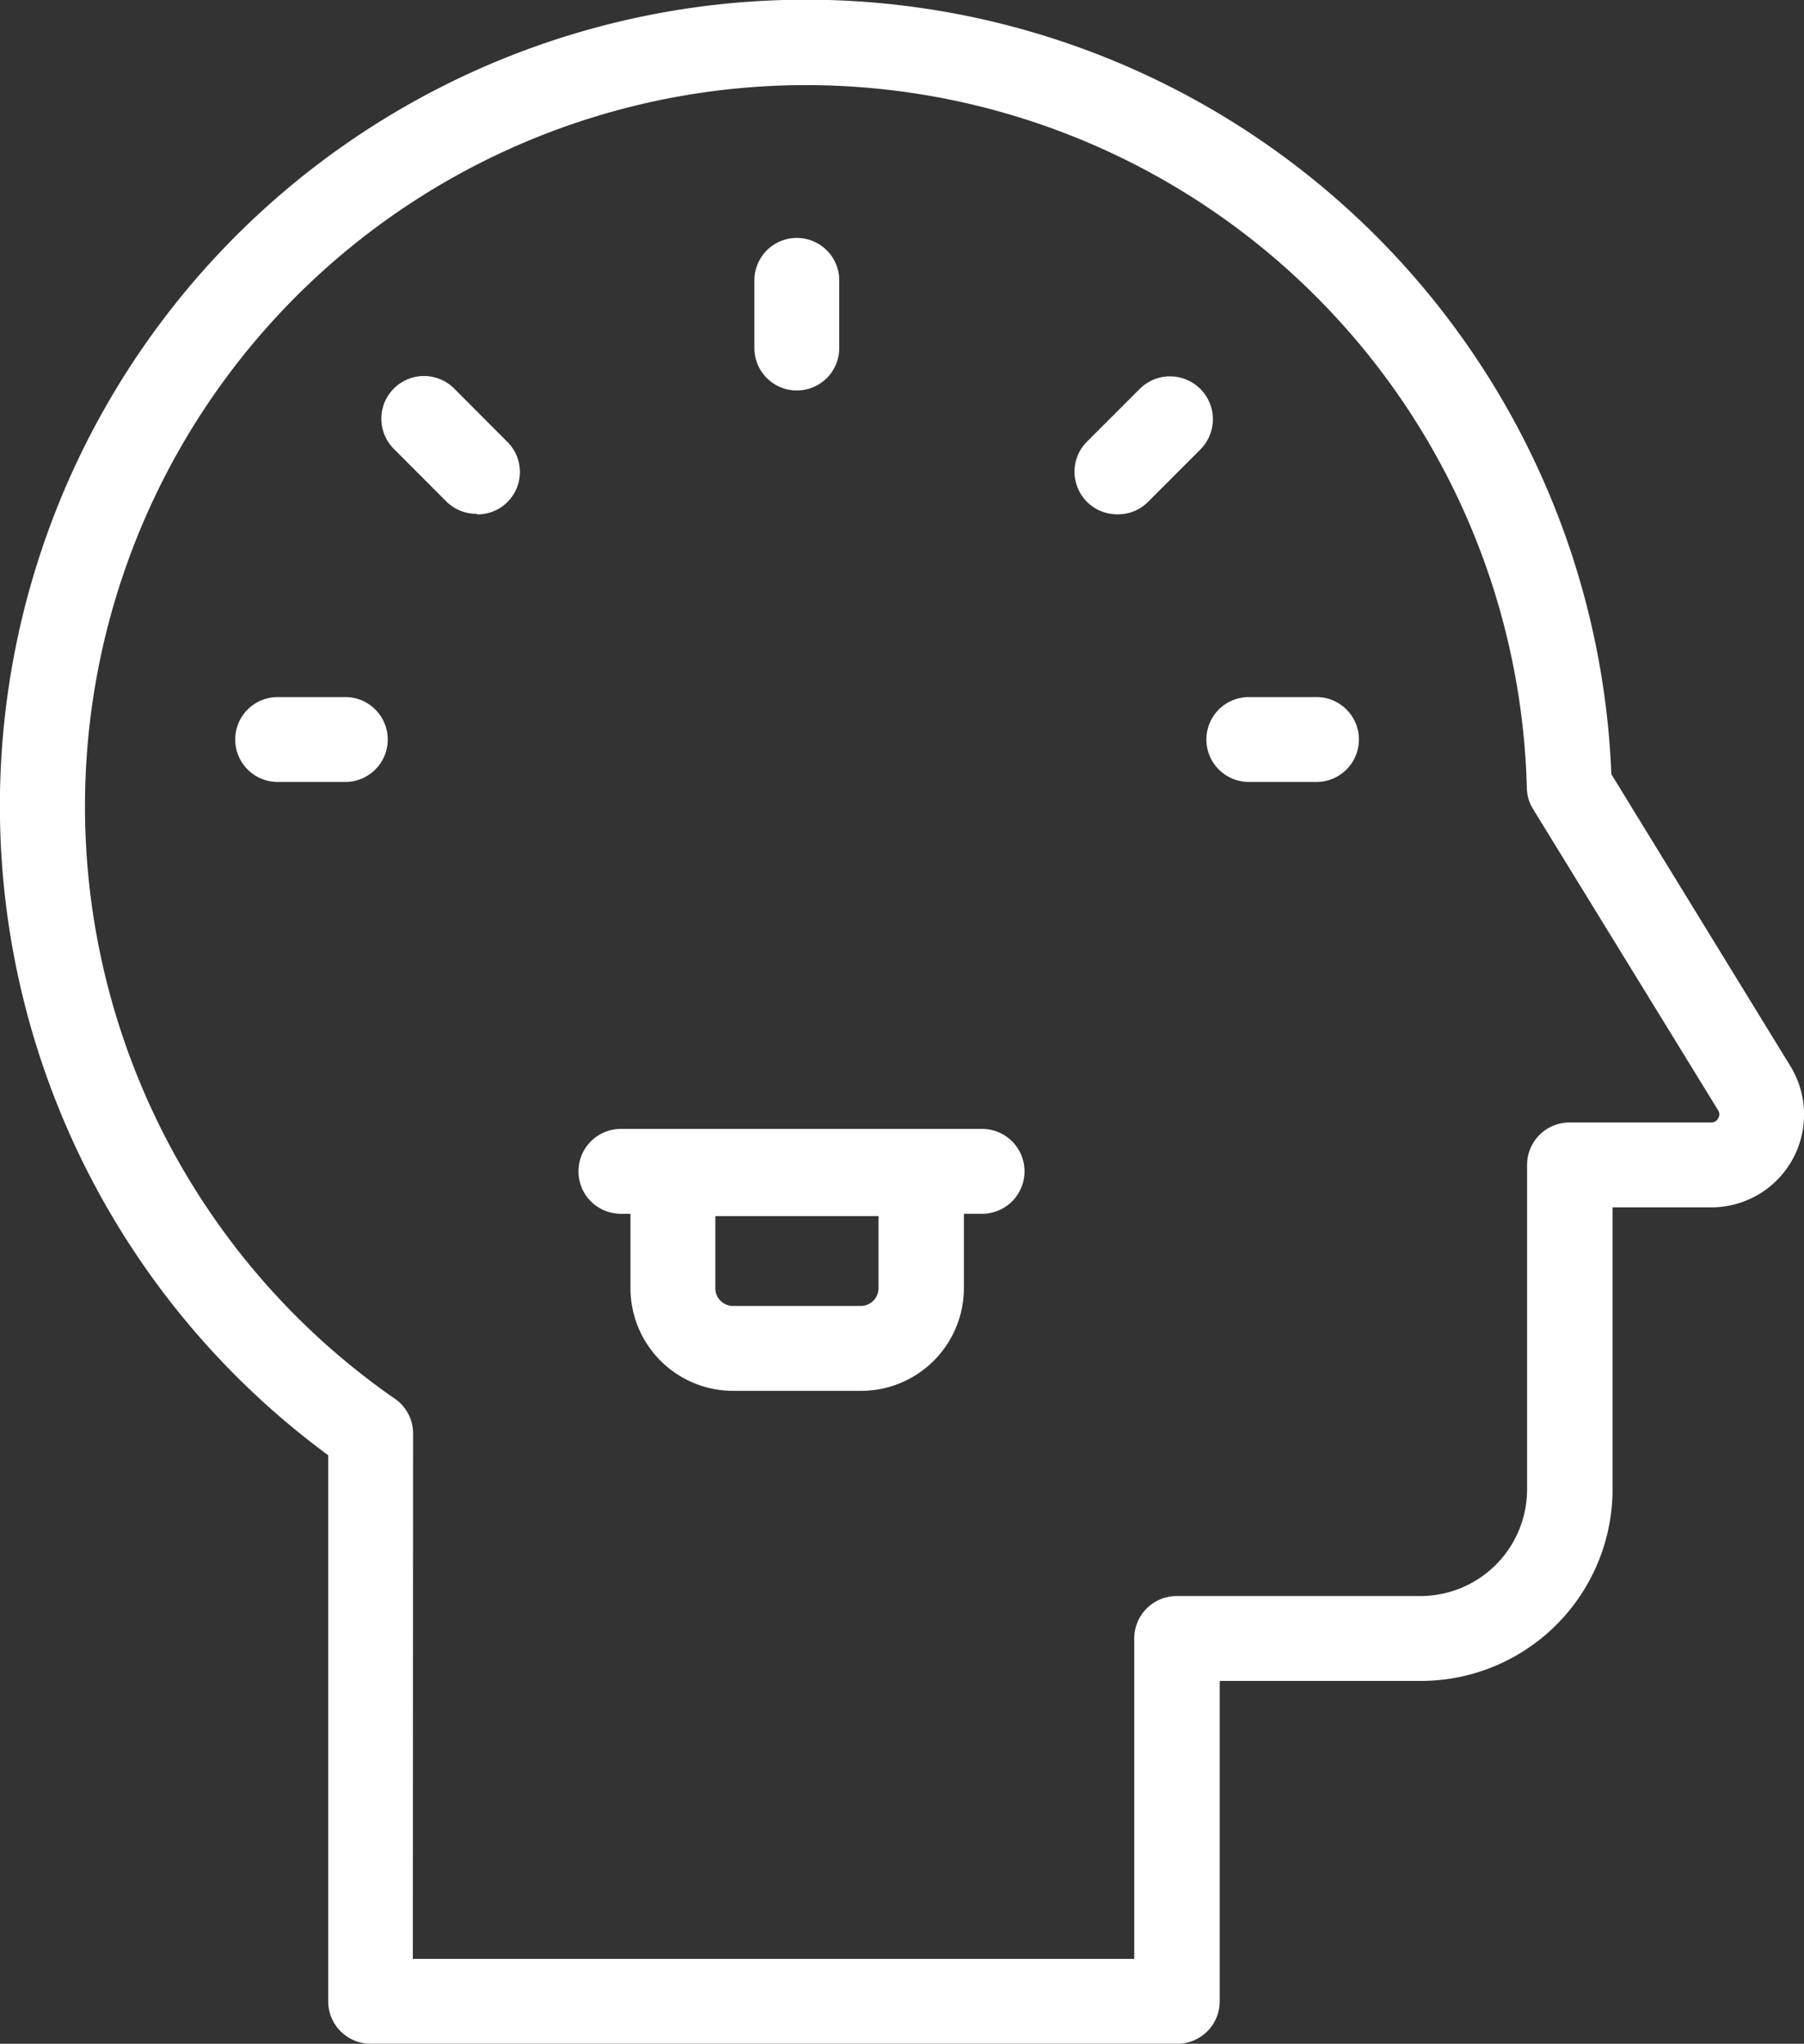 <?xml version="1.0" encoding="UTF-8"?>
<svg xmlns="http://www.w3.org/2000/svg" viewBox="0 0 148.79 168.53">
  <rect x="0" y="0" width="148.79" height="168.53" fill="#333333" stroke="none"/>
  <defs>
    <style>.cls-1{fill:#fff;}</style>
  </defs>
  <g id="Layer_2" data-name="Layer 2">
    <g id="Layer_1-2" data-name="Layer 1">
      <path class="cls-1" d="M65.72,32.2a3.5,3.5,0,0,1-3.5-3.5V23.12a3.5,3.5,0,0,1,7,0V28.7A3.5,3.5,0,0,1,65.72,32.2Z"></path>
      <path class="cls-1" d="M97.05,168.53H30.57a3.5,3.5,0,0,1-3.5-3.5V120A66.48,66.48,0,1,1,132.9,63.84L147.66,87.9a7.65,7.65,0,0,1-6.52,11.66H133v23.26a15.81,15.81,0,0,1-15.8,15.79h-16.6V165A3.5,3.5,0,0,1,97.05,168.53Zm-63-7H93.55V135.11a3.5,3.5,0,0,1,3.5-3.5h20.1a8.8,8.8,0,0,0,8.8-8.79V96.06a3.5,3.5,0,0,1,3.5-3.5h11.69a.63.63,0,0,0,.57-.34.61.61,0,0,0,0-.66L126.44,66.71a3.43,3.43,0,0,1-.51-1.74,59.47,59.47,0,1,0-93.51,50.27,3.49,3.49,0,0,1,1.65,3Z"></path>
      <path class="cls-1" d="M81,100.09H51.21a3.5,3.5,0,0,1,0-7H81a3.5,3.5,0,0,1,0,7Z"></path>
      <path class="cls-1" d="M71,114.69H60.46A8.47,8.47,0,0,1,52,106.22V96.78a3.5,3.5,0,0,1,3.5-3.5H76a3.5,3.5,0,0,1,3.5,3.5v9.44A8.48,8.48,0,0,1,71,114.69ZM59,100.28v5.94a1.46,1.46,0,0,0,1.46,1.47H71a1.47,1.47,0,0,0,1.46-1.47v-5.94Z"></path>
      <path class="cls-1" d="M39.31,42.37a3.51,3.51,0,0,1-2.48-1L32.47,37a3.5,3.5,0,1,1,5-4.95l4.36,4.37a3.5,3.5,0,0,1-2.47,6Z"></path>
      <path class="cls-1" d="M92.14,42.41a3.51,3.51,0,0,1-2.48-6L94,32.07a3.5,3.5,0,1,1,5,5l-4.36,4.36A3.46,3.46,0,0,1,92.14,42.41Z"></path>
      <path class="cls-1" d="M108.55,64.48H103a3.5,3.5,0,1,1,0-7h5.58a3.5,3.5,0,0,1,0,7Z"></path>
      <path class="cls-1" d="M28.48,64.48H22.9a3.5,3.5,0,1,1,0-7h5.58a3.5,3.5,0,0,1,0,7Z"></path>
    </g>
  </g>
</svg>
